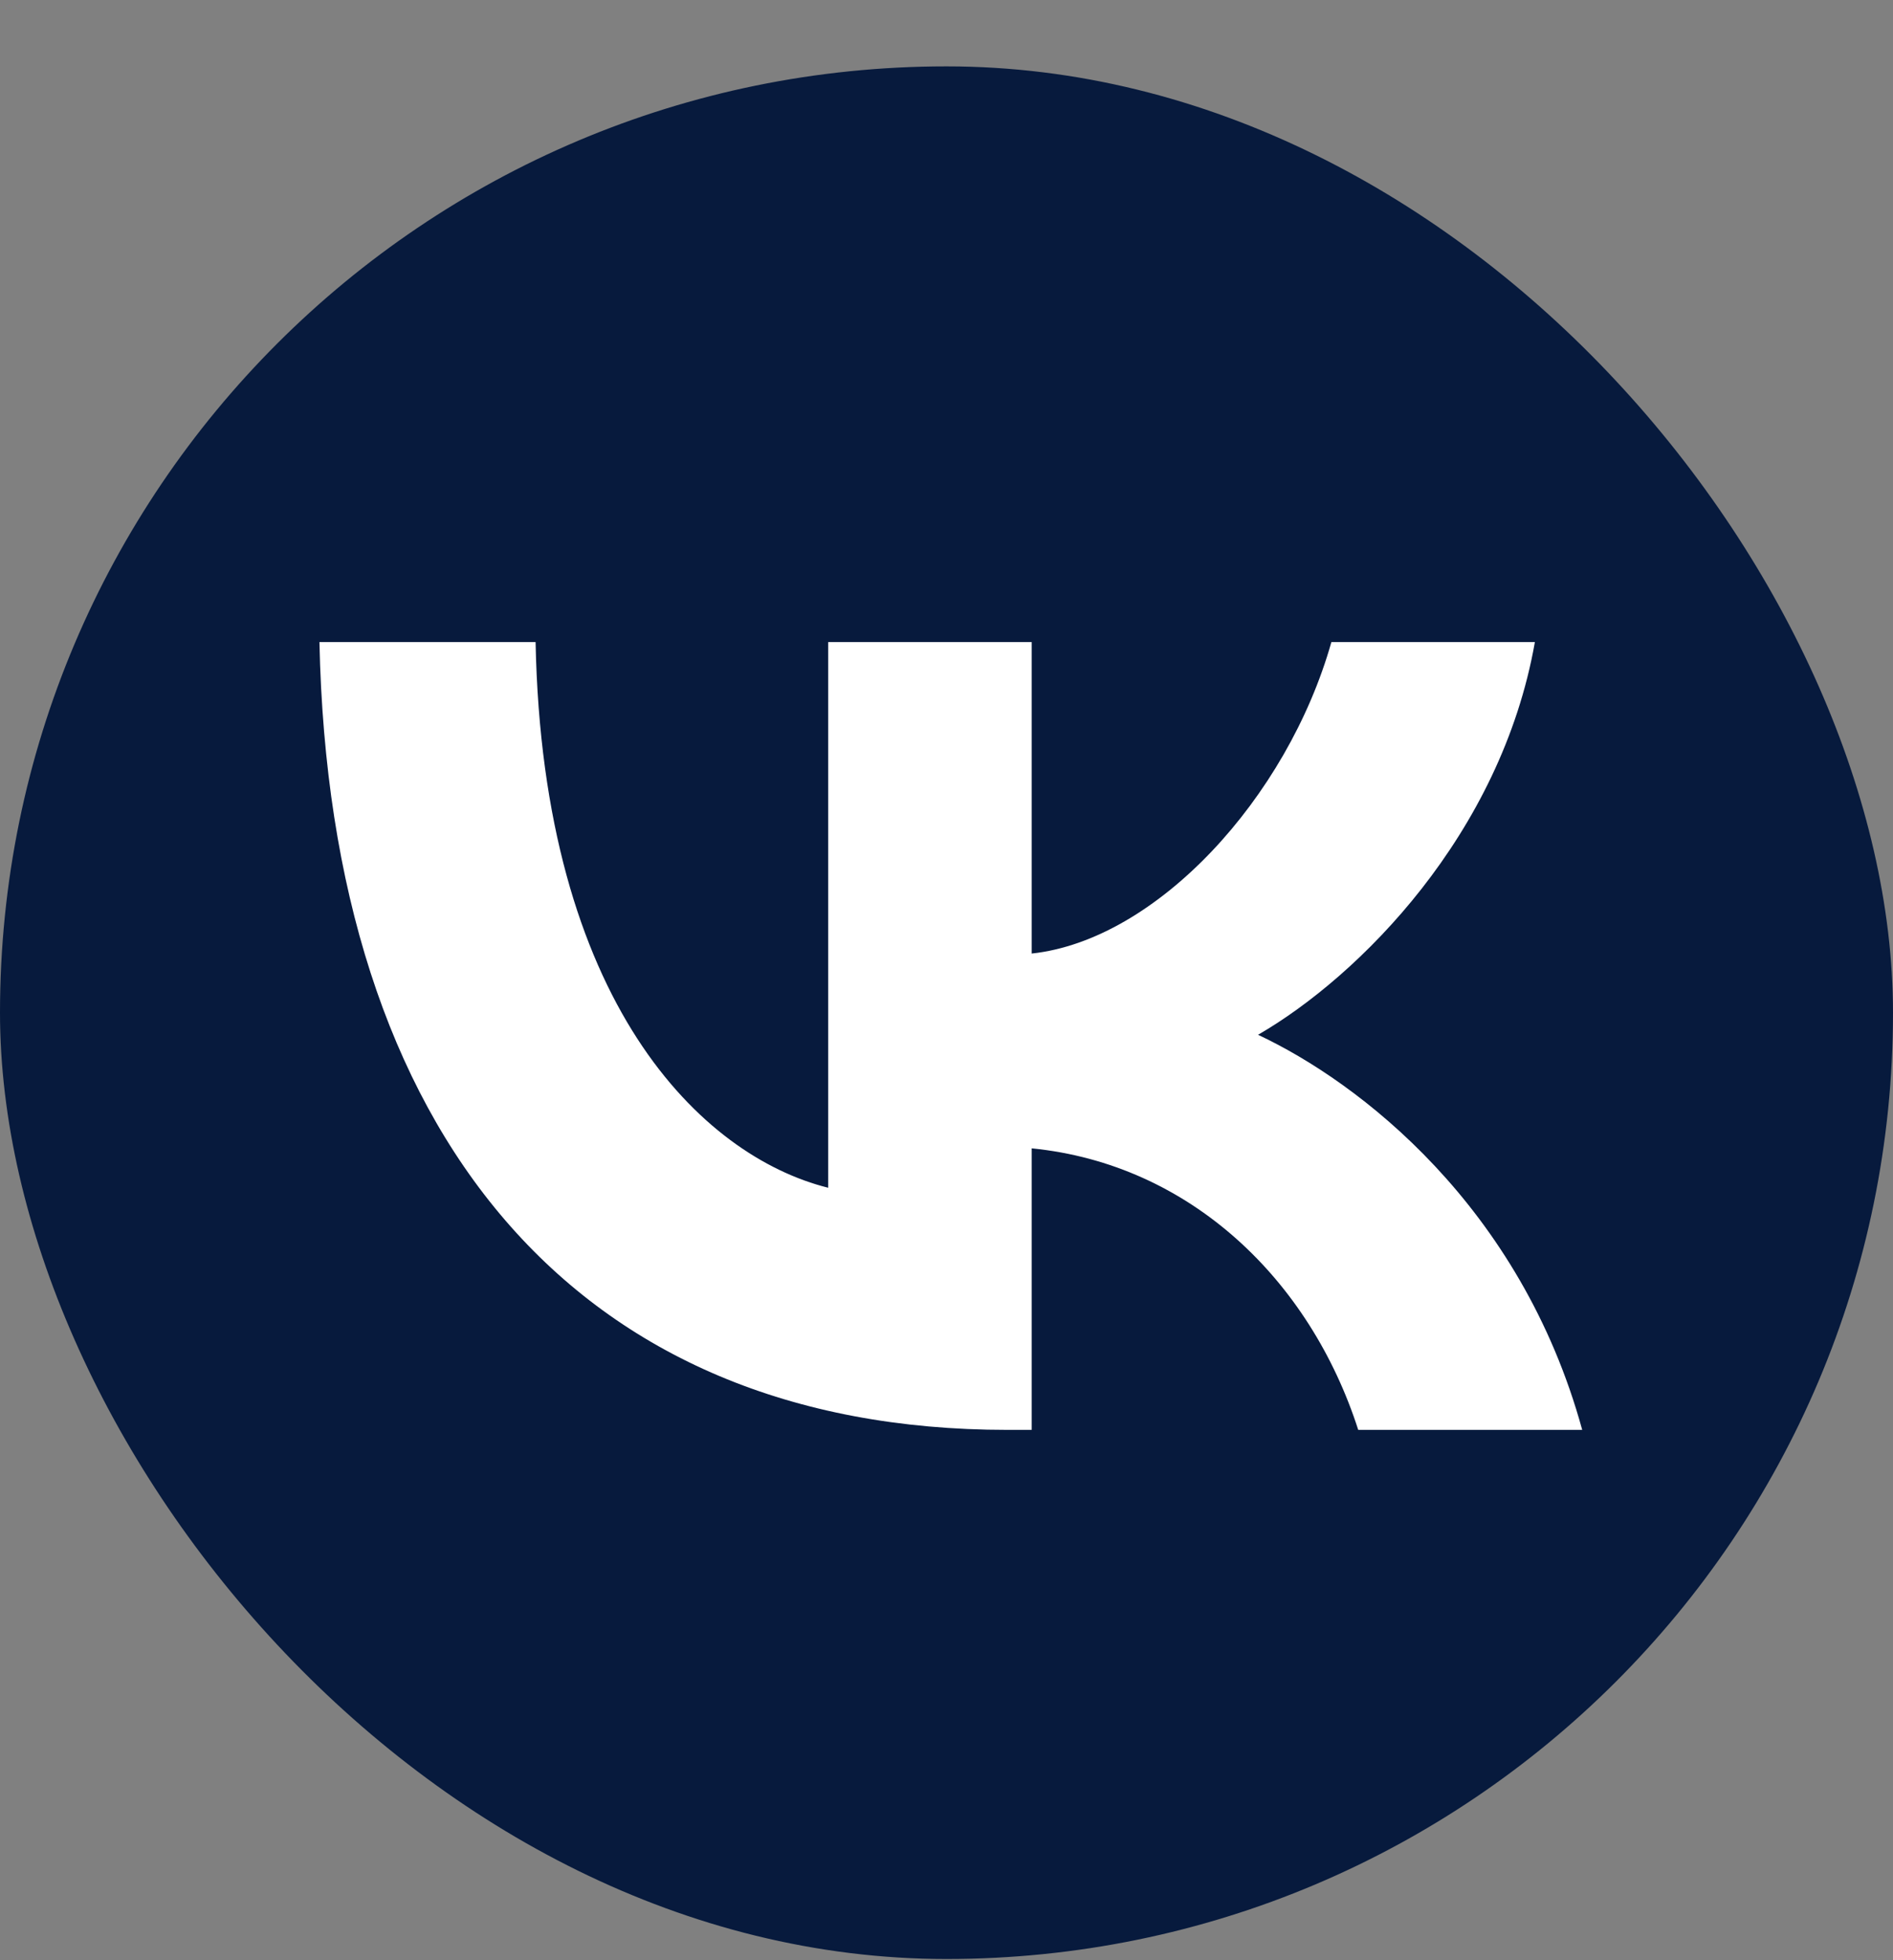 <?xml version="1.0" encoding="UTF-8"?> <svg xmlns="http://www.w3.org/2000/svg" width="28" height="29" viewBox="0 0 28 29" fill="none"><rect x="0" y="0" width="28" height="29" fill="#808080" stroke="none"/><g clip-path="url(#clip0_837_4606)"><path d="M0 14.422C0 8.087 0 4.919 1.968 2.951C3.936 0.982 7.104 0.982 13.44 0.982H14.56C20.896 0.982 24.064 0.982 26.032 2.951C28 4.919 28 8.087 28 14.422V15.542C28 21.878 28 25.046 26.032 27.014C24.064 28.982 20.896 28.982 14.56 28.982H13.44C7.104 28.982 3.936 28.982 1.968 27.014C0 25.046 0 21.878 0 15.542V14.422Z" fill="#071A3D"></path><path d="M14.898 21.154C8.517 21.154 4.877 16.779 4.725 9.499H7.922C8.027 14.842 10.383 17.106 12.25 17.572V9.499H15.26V14.107C17.104 13.909 19.04 11.809 19.693 9.499H22.703C22.202 12.346 20.102 14.446 18.608 15.309C20.102 16.009 22.493 17.841 23.403 21.154H20.09C19.378 18.937 17.605 17.222 15.26 16.989V21.154H14.898Z" fill="white"></path></g><defs><clipPath id="clip0_837_4606"><rect y="0.982" width="28" height="28" rx="14" fill="white"></rect></clipPath></defs></svg> 